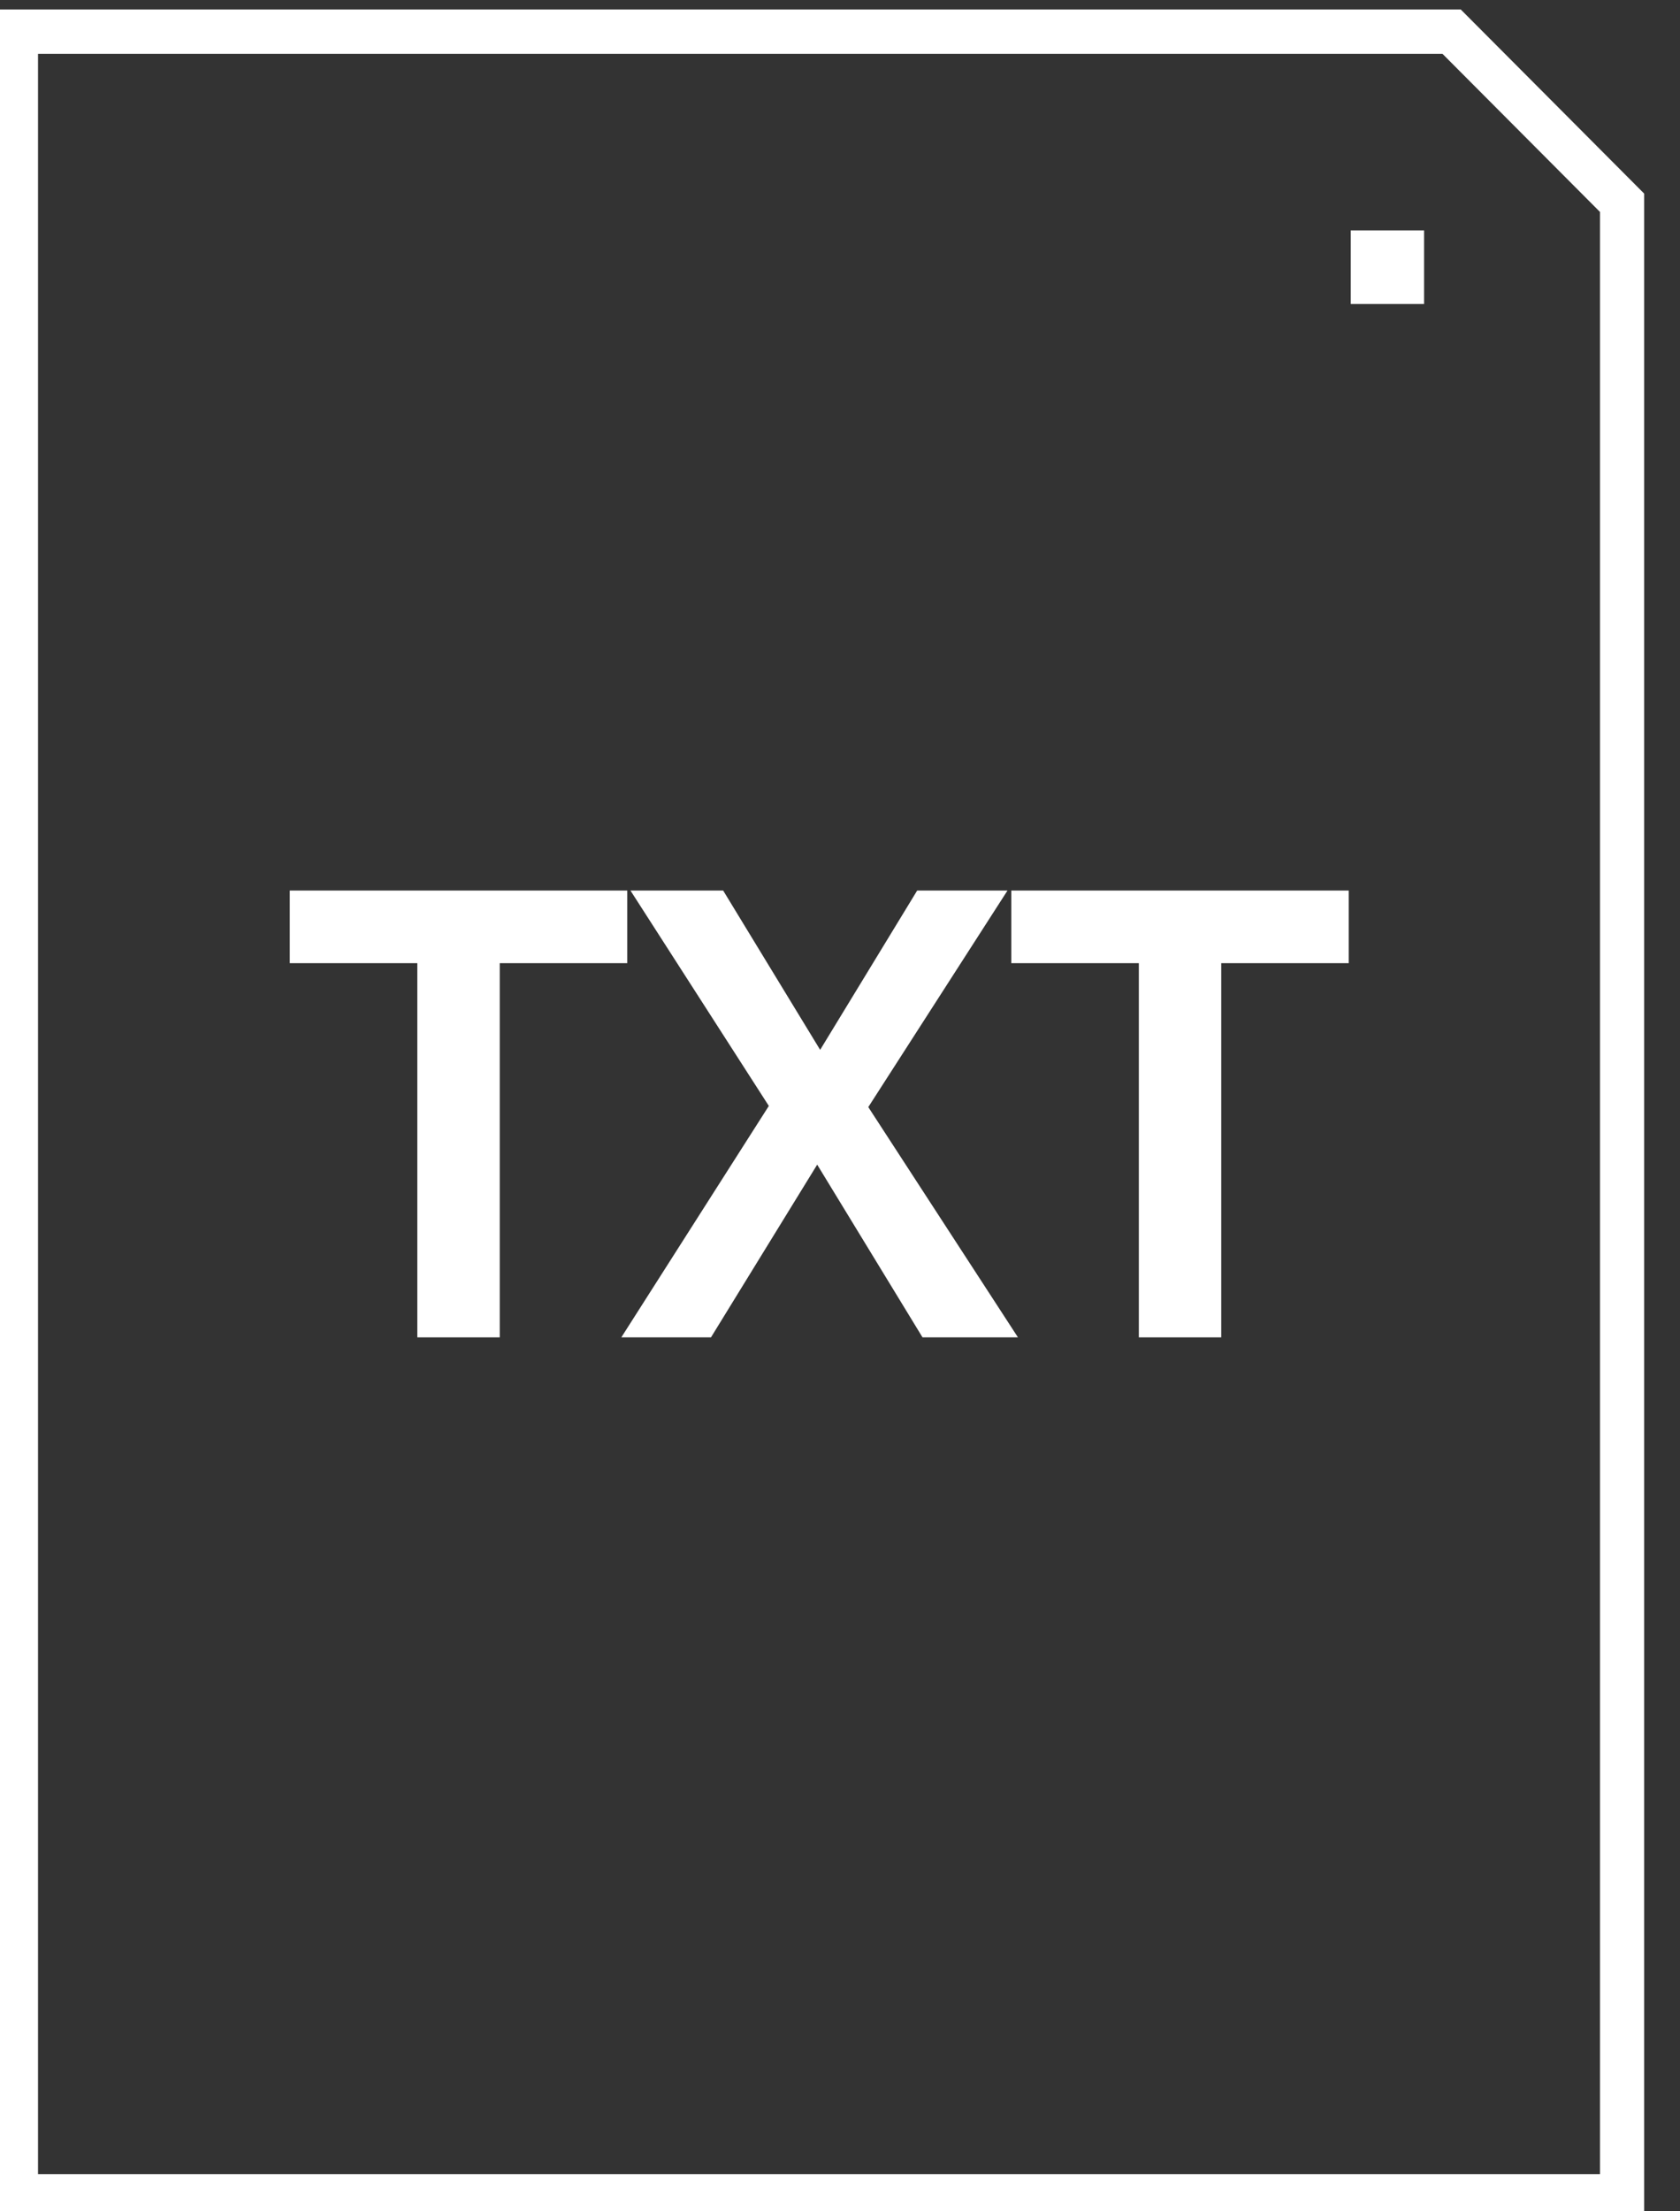 <?xml version="1.0" encoding="UTF-8" standalone="no"?>
<!DOCTYPE svg PUBLIC "-//W3C//DTD SVG 1.1//EN" "http://www.w3.org/Graphics/SVG/1.1/DTD/svg11.dtd">
<svg width="100%" height="100%" viewBox="0 0 38 50" version="1.1" xmlns="http://www.w3.org/2000/svg" xmlns:xlink="http://www.w3.org/1999/xlink" xml:space="preserve" xmlns:serif="http://www.serif.com/" style="fill-rule:evenodd;clip-rule:evenodd;stroke-linejoin:round;stroke-miterlimit:2;">
    <rect x="0" y="0" width="38" height="50" fill="#333333" stroke="none"/>
    <g id="Plan-de-travail1" serif:id="Plan de travail1" transform="matrix(0.21,0,0,0.202,-107.482,-71.573)">
        <rect x="511" y="355" width="178" height="248" style="fill:none;"/>
        <g transform="matrix(3.95,0,0,4.121,-41.842,272.964)">
            <g transform="matrix(1,0,0,1,130,0)">
                <path d="M10,20L10,80L55,80L55,25L50,20L10,20ZM11.204,21.204L11.204,78.796L53.796,78.796L53.796,25.499L49.501,21.204L11.204,21.204Z" style="fill:white;"/>
            </g>
            <g transform="matrix(0.92,0,0,0.92,147.992,55.908)">
                <g>
                    <g transform="matrix(1.309,0,0,1.309,-8.727,-39.147)">
                        <path d="M9.619,21.599L6.731,21.599L6.731,19.961L14.372,19.961L14.372,21.599L11.485,21.599L11.485,30.039L9.619,30.039L9.619,21.599ZM6.862,21.468L6.862,20.091L6.862,21.468Z" style="fill:white;fill-rule:nonzero;"/>
                    </g>
                    <g transform="matrix(1.309,0,0,1.309,-8.727,-39.147)">
                        <path d="M19.83,24.845L23.219,30.039L21.058,30.039L18.673,26.143L16.268,30.039L14.238,30.039L17.578,24.819L14.445,19.961L16.544,19.961L18.74,23.554L20.937,19.961L22.982,19.961L19.83,24.845ZM18.673,25.893L21.131,29.909L18.673,25.893ZM14.685,20.091L17.733,24.819L14.477,29.909L17.733,24.819L14.685,20.091ZM18.74,23.805L21.01,20.091L18.74,23.805Z" style="fill:white;fill-rule:nonzero;"/>
                    </g>
                    <g transform="matrix(1.309,0,0,1.309,-8.727,-39.147)">
                        <path d="M25.956,21.599L23.068,21.599L23.068,19.961L30.709,19.961L30.709,21.599L27.822,21.599L27.822,30.039L25.956,30.039L25.956,21.599Z" style="fill:white;fill-rule:nonzero;"/>
                    </g>
                </g>
            </g>
            <g transform="matrix(1,0,0,1,113,-10)">
                <rect x="64" y="36" width="2" height="2" style="fill:white;"/>
            </g>
        </g>
    </g>
</svg>
